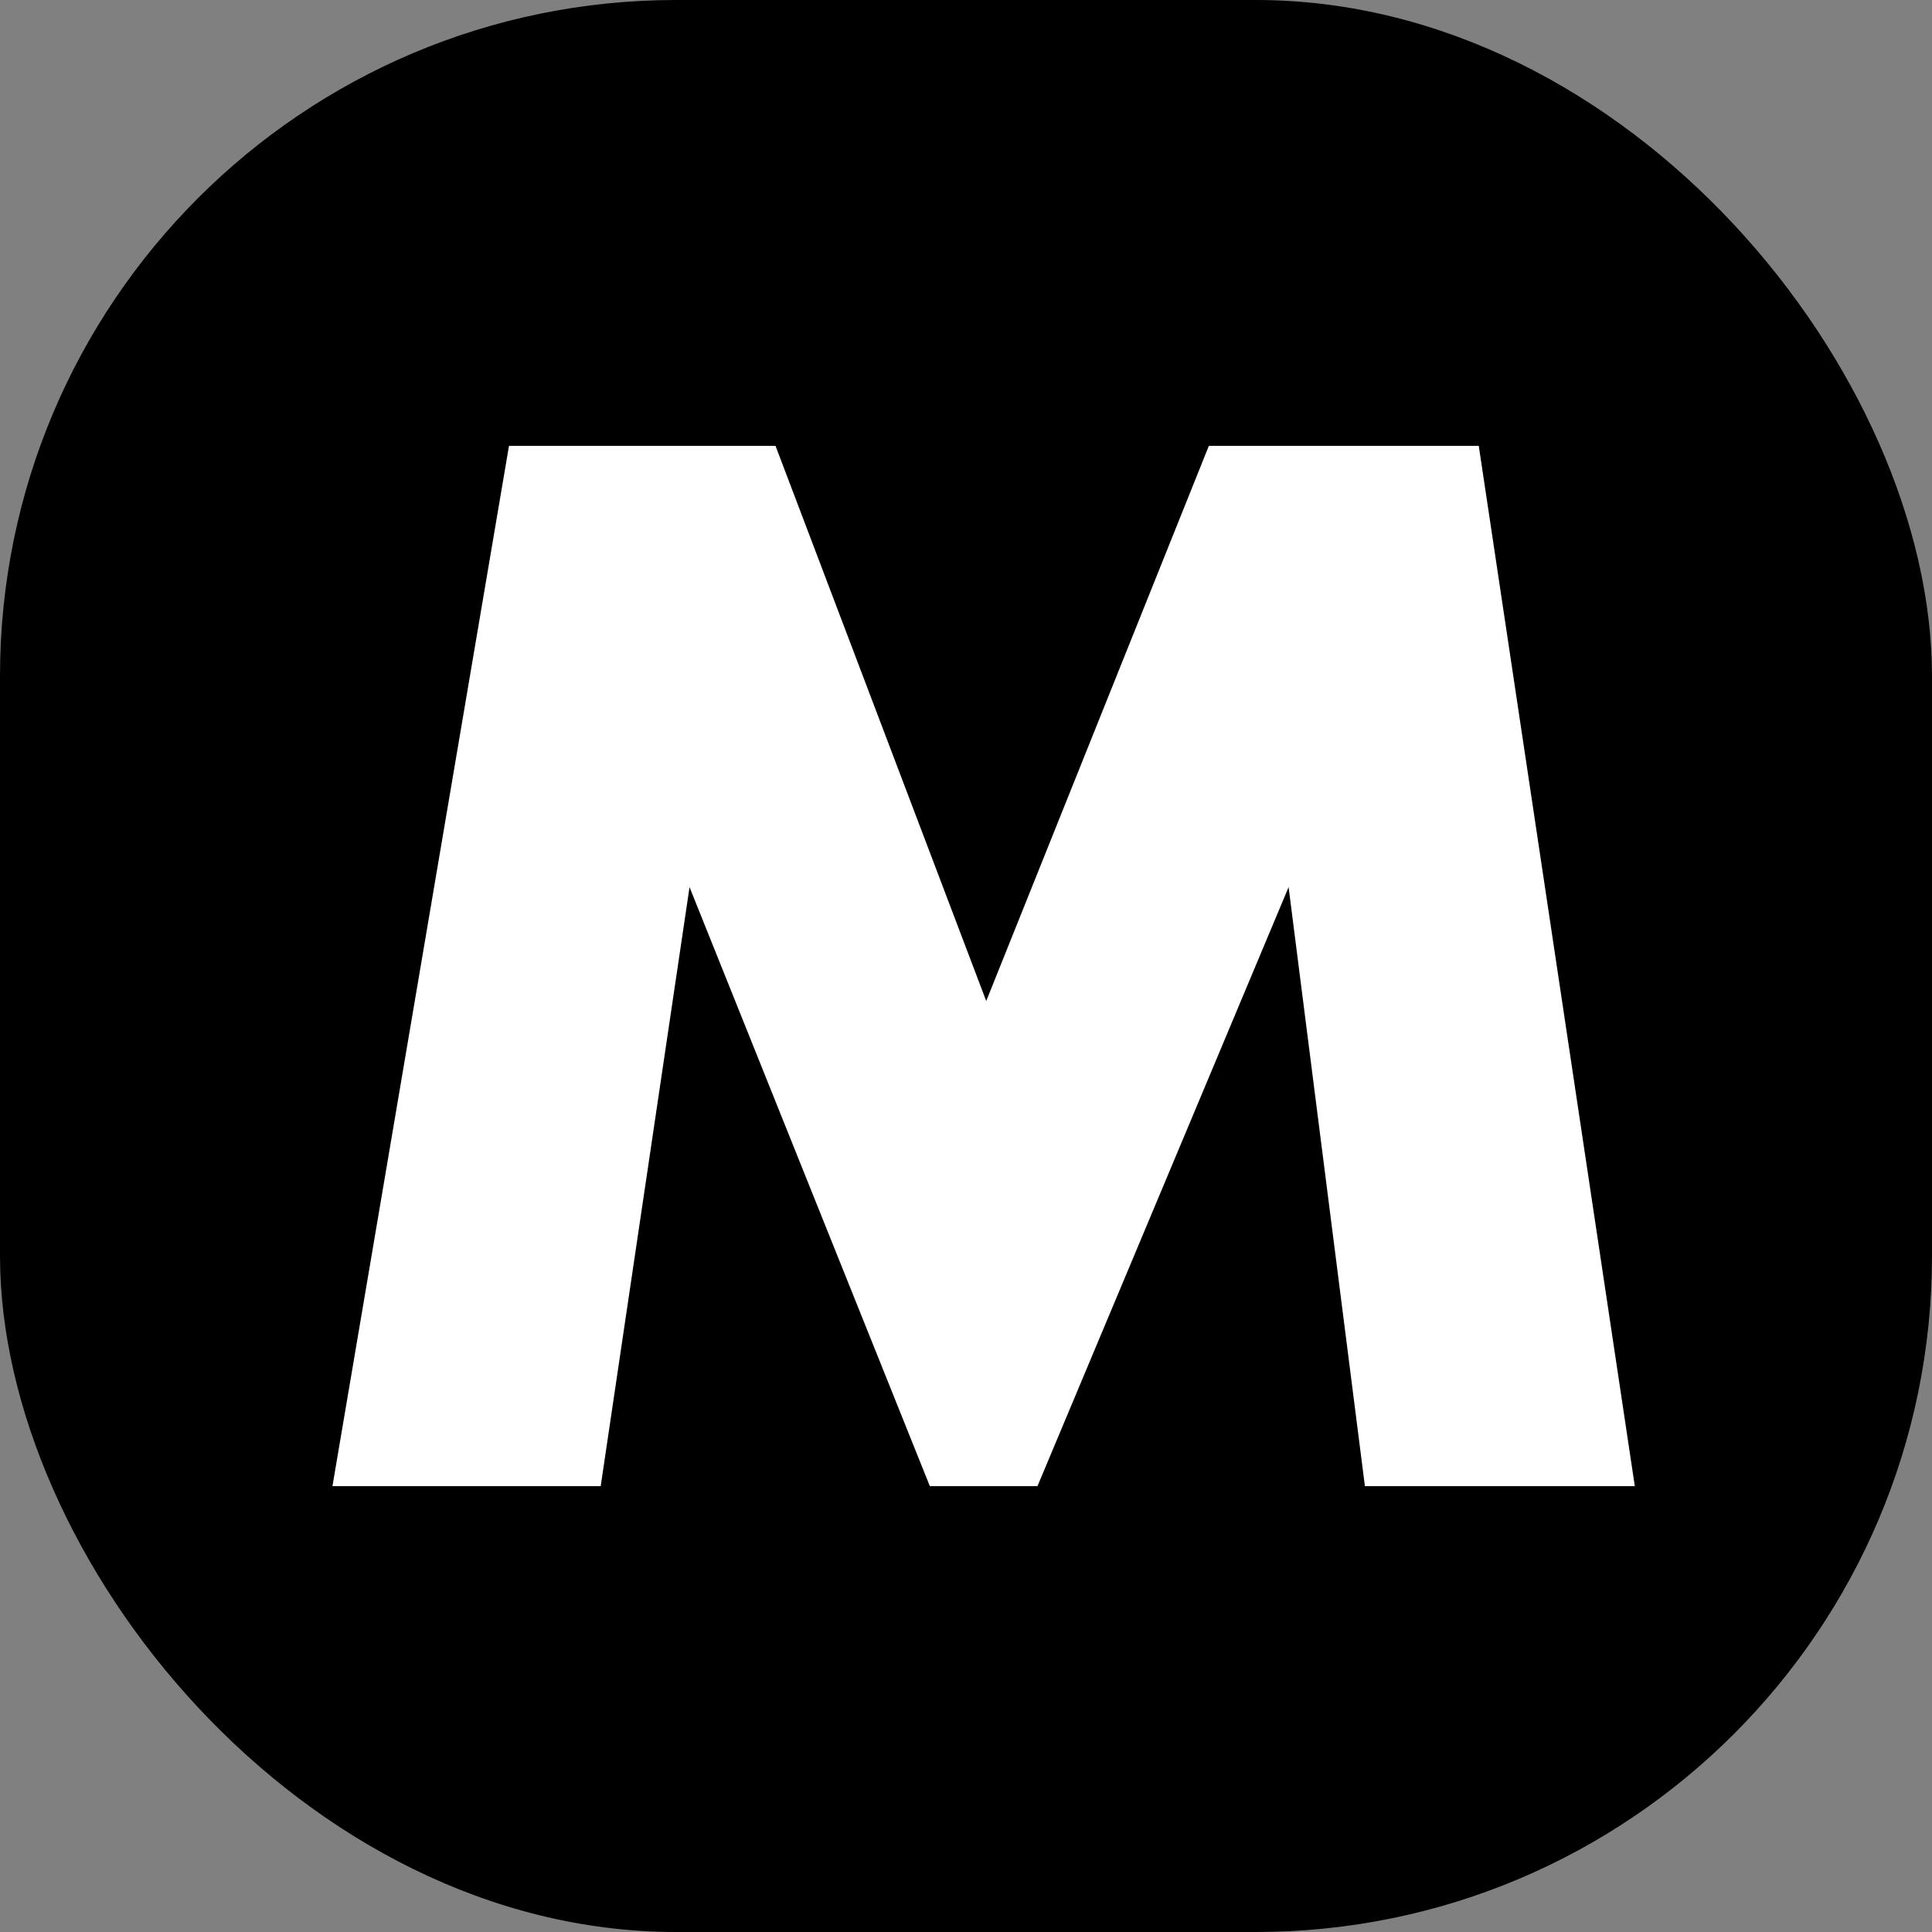 <svg xmlns="http://www.w3.org/2000/svg" version="1.1" xmlns:xlink="http://www.w3.org/1999/xlink" width="1000" height="1000"><rect width="100%" height="100%" fill="#808080" stroke="none"/><g clip-path="url(#SvgjsClipPath1034)"><rect width="1000" height="1000" fill="#000000"></rect><g transform="matrix(26.923,0,0,26.923,150,230.769)"><svg xmlns="http://www.w3.org/2000/svg" version="1.1" xmlns:xlink="http://www.w3.org/1999/xlink" width="26" height="20"><svg width="26" height="20" viewBox="0 0 26 20" fill="none" xmlns="http://www.w3.org/2000/svg">
<path d="M17.669 0L13.389 10.673L9.338 0H4.214L0.82 20H5.977L7.685 8.484L12.305 20H14.374L19.202 8.484L20.669 20H25.858L22.858 0H17.669Z" fill="white"></path>
</svg></svg></g></g><defs><clipPath id="SvgjsClipPath1034"><rect width="1000" height="1000" x="0" y="0" rx="350" ry="350"></rect></clipPath></defs></svg>